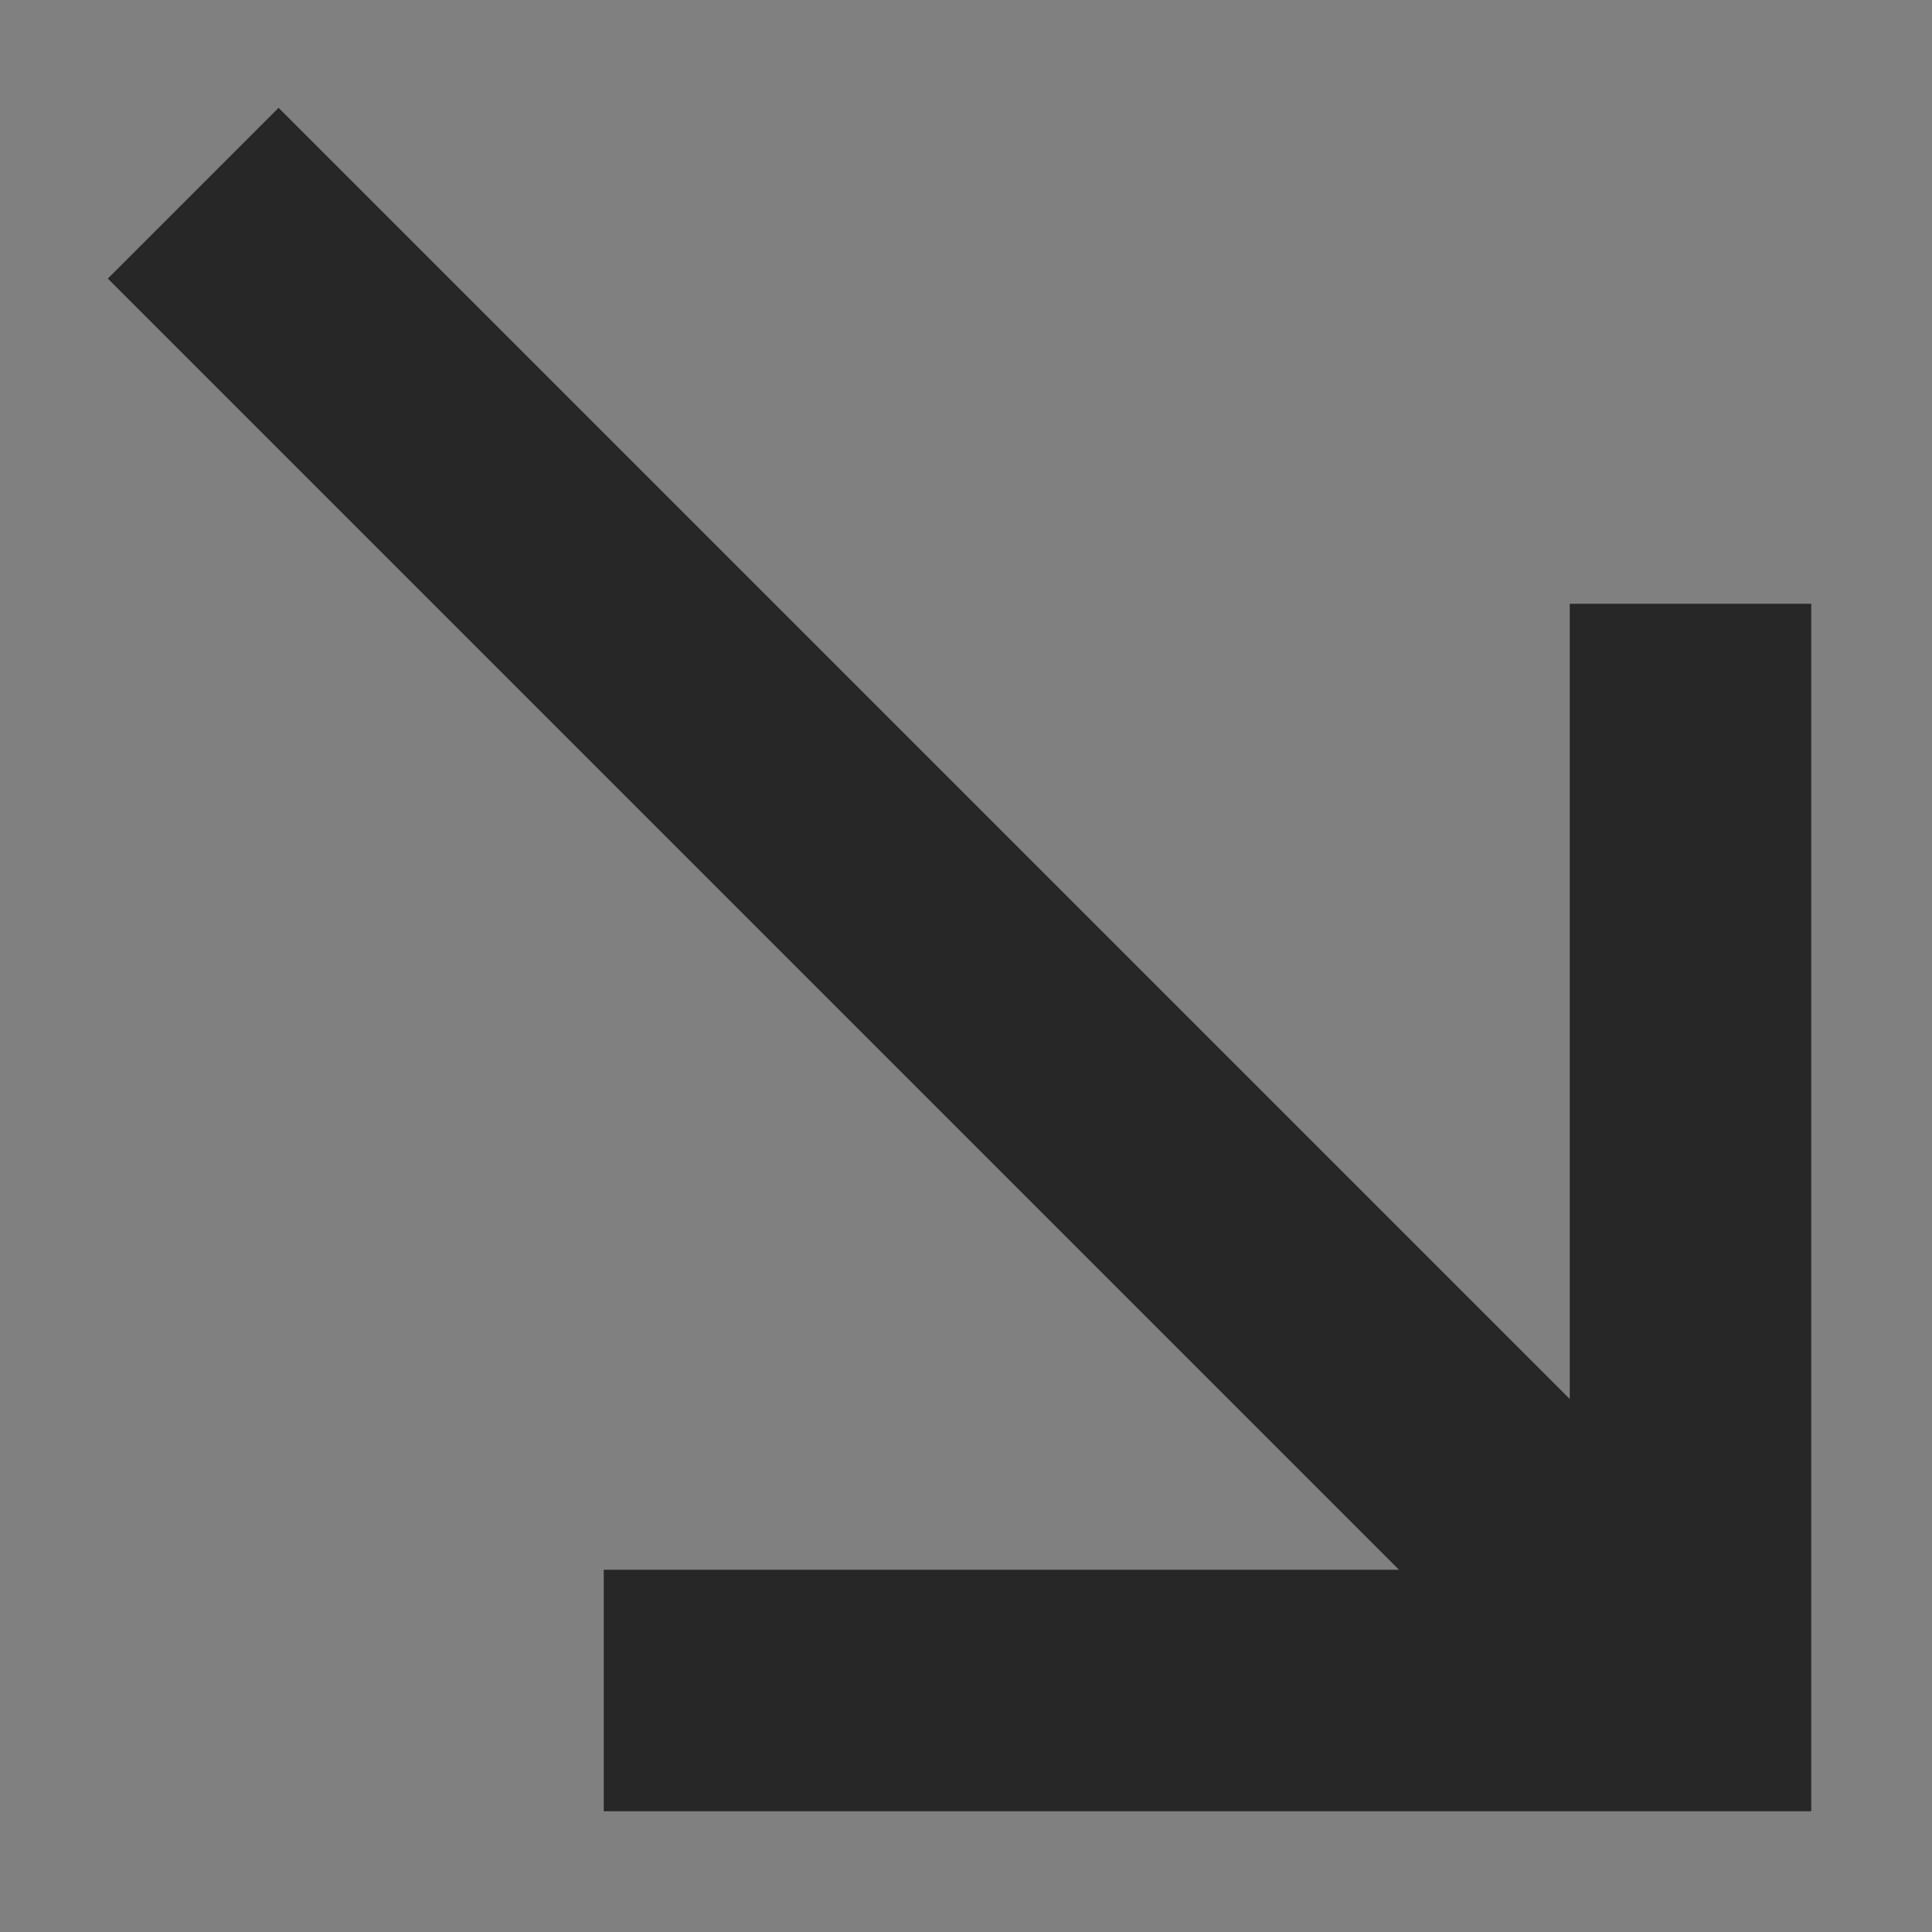 <?xml version="1.0" encoding="UTF-8"?> <!-- Generator: Adobe Illustrator 24.1.2, SVG Export Plug-In . SVG Version: 6.00 Build 0) --> <svg xmlns="http://www.w3.org/2000/svg" xmlns:xlink="http://www.w3.org/1999/xlink" id="Слой_1" x="0px" y="0px" viewBox="0 0 80 80" style="enable-background:new 0 0 80 80;" xml:space="preserve"><rect x="0" y="0" width="80" height="80" fill="#808080" stroke="none"/> <style type="text/css"> .st0{fill:#FFFFFF;stroke:#272727;stroke-width:10;stroke-miterlimit:10;} .st1{fill:none;stroke:#272727;stroke-width:10;stroke-miterlimit:10;} </style> <path class="st0" d="M18,71"></path> <polyline class="st1" points="25,70 70,70 70,25 "></polyline> <line class="st0" x1="70" y1="70" x2="8" y2="8"></line> </svg> 